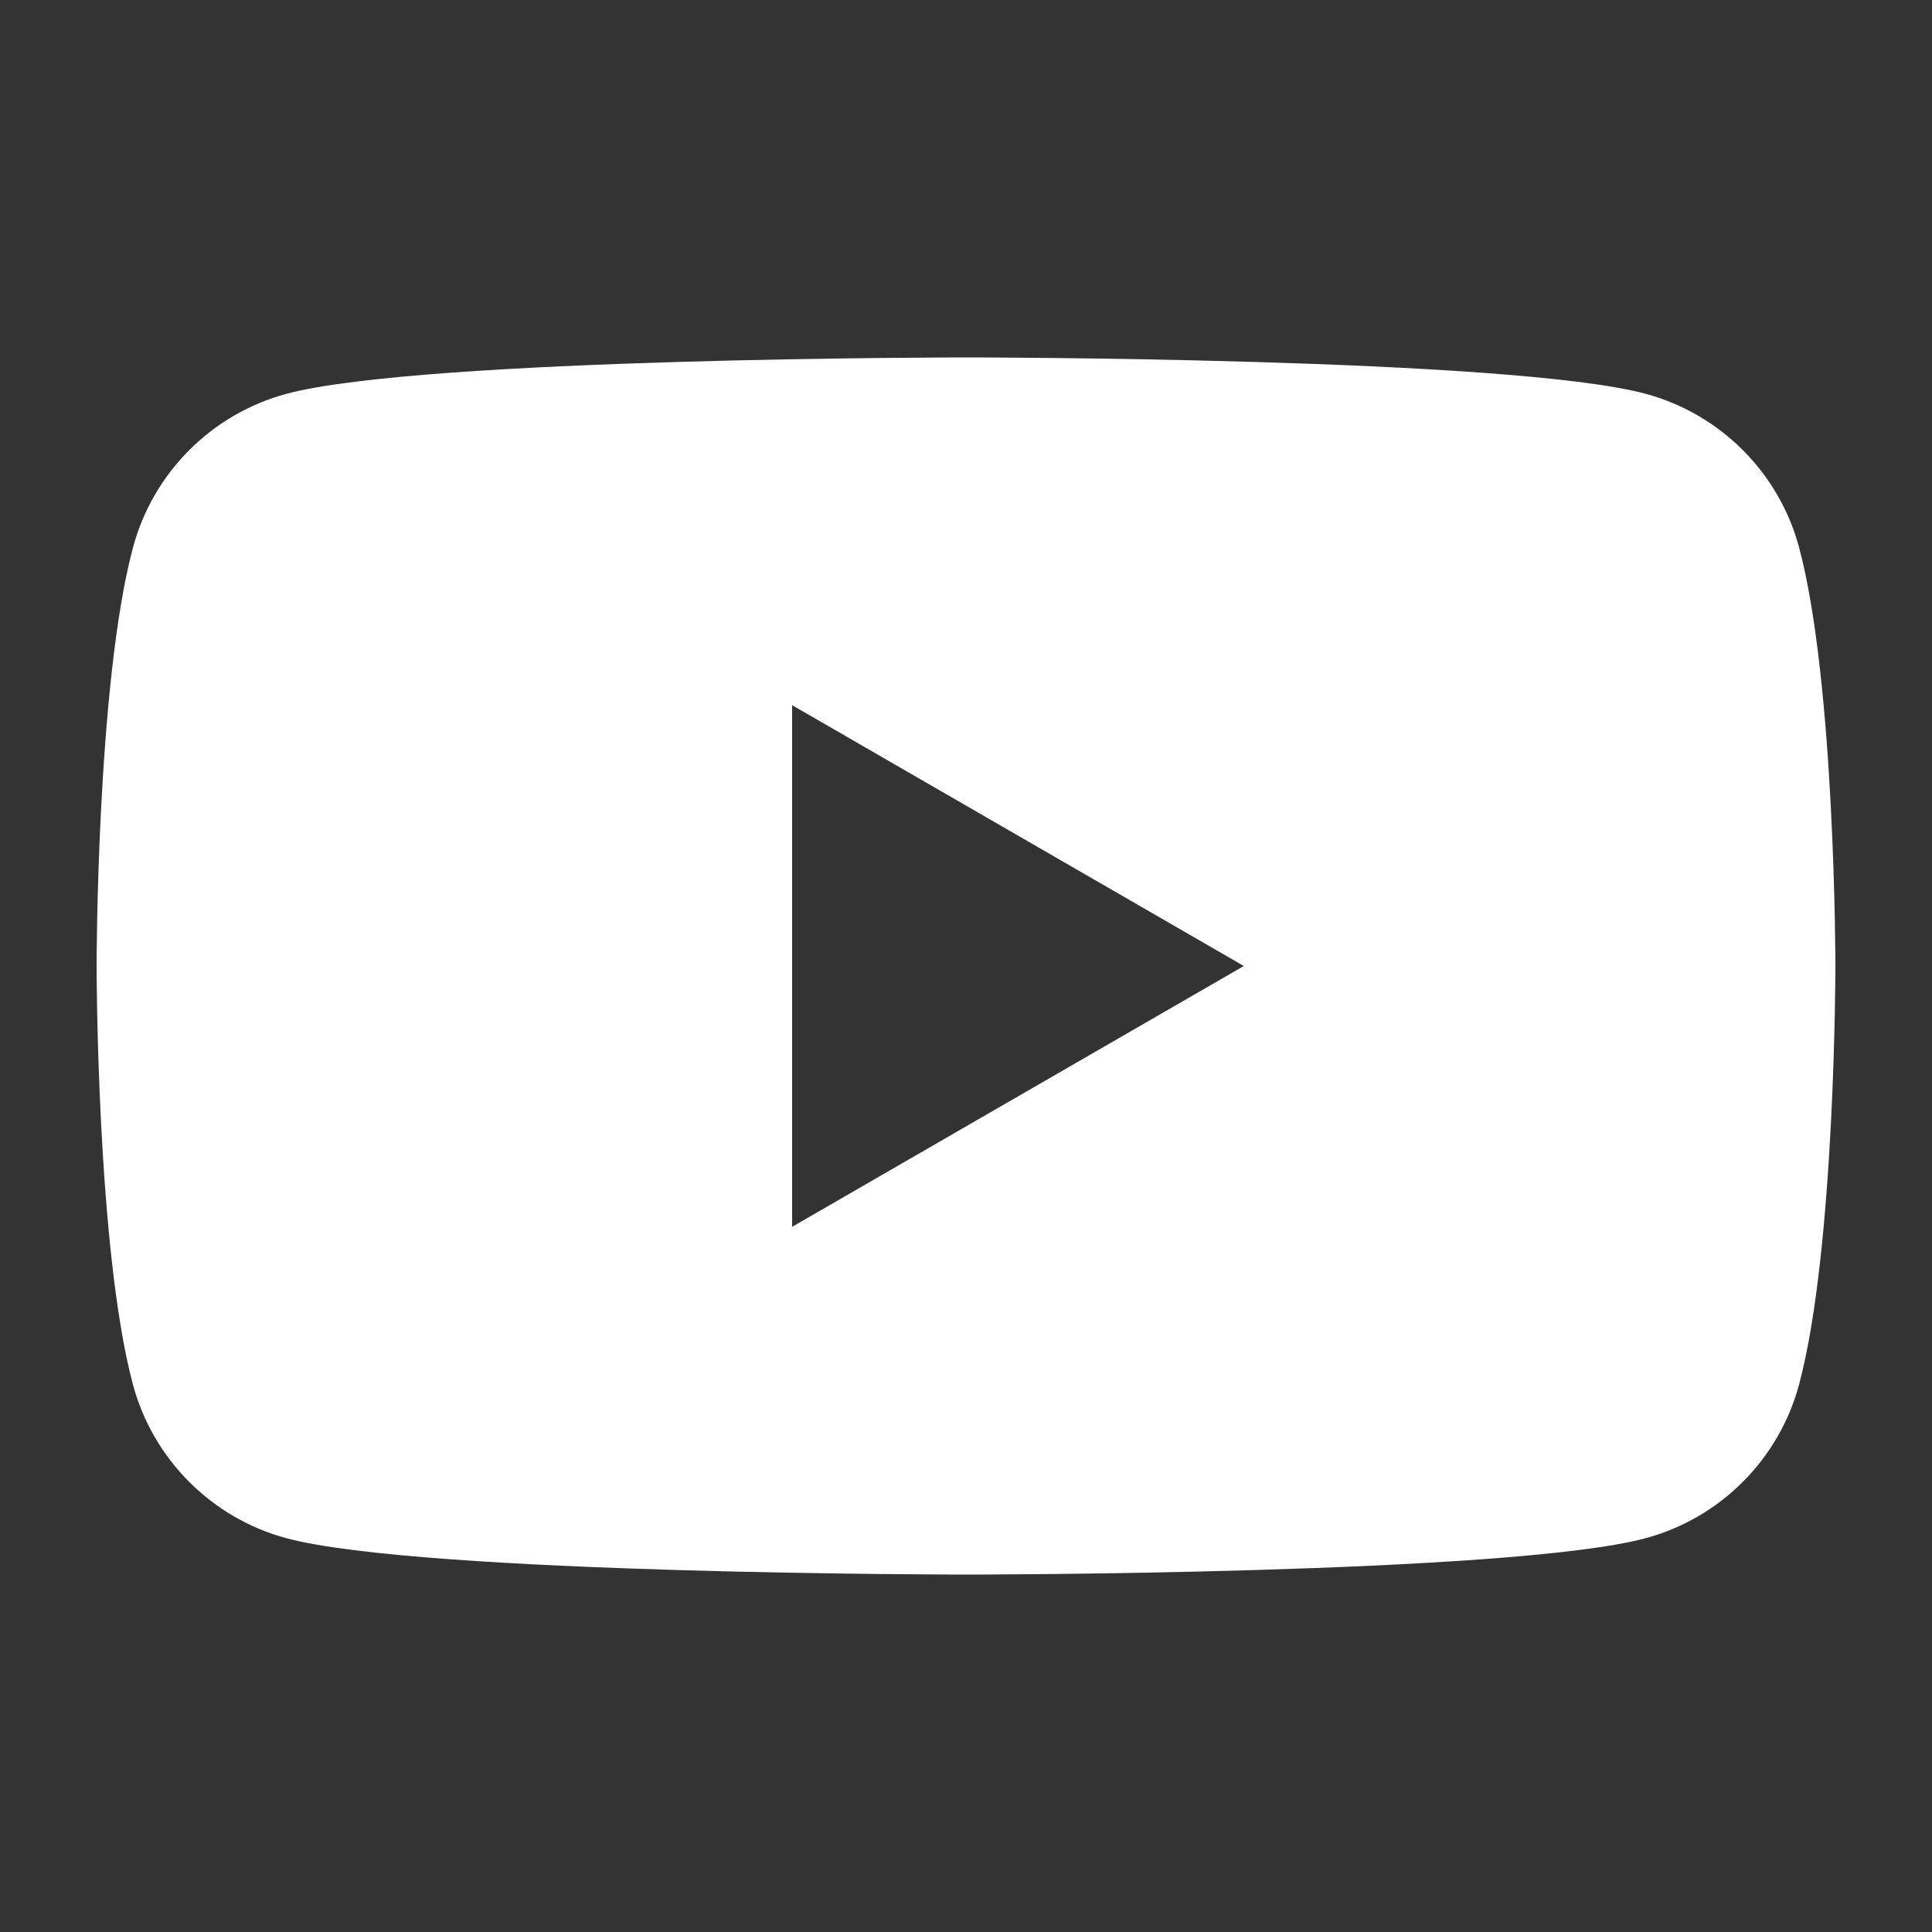 <?xml version="1.0" encoding="utf-8"?>
<!-- Generator: Adobe Illustrator 16.0.0, SVG Export Plug-In . SVG Version: 6.00 Build 0)  -->
<!DOCTYPE svg PUBLIC "-//W3C//DTD SVG 1.1//EN" "http://www.w3.org/Graphics/SVG/1.1/DTD/svg11.dtd">
<svg version="1.1" id="Vrstva_1" xmlns="http://www.w3.org/2000/svg" xmlns:xlink="http://www.w3.org/1999/xlink" x="0px" y="0px"
	 width="20px" height="20px" viewBox="118 118 20 20" enable-background="new 118 118 20 20" xml:space="preserve">
<rect x="118" y="118" width="20" height="20" fill="#333333" stroke="none"/>
<path fill="#FFFFFF" d="M136.624,123.667c-0.207-0.774-0.817-1.384-1.591-1.591C133.629,121.7,128,121.7,128,121.7
	s-5.628,0-7.032,0.376c-0.774,0.207-1.384,0.817-1.591,1.591C119,125.071,119,128,119,128s0,2.929,0.376,4.332
	c0.207,0.774,0.817,1.385,1.591,1.592C122.372,134.3,128,134.3,128,134.3s5.629,0,7.033-0.376c0.773-0.207,1.384-0.817,1.591-1.592
	C137,130.929,137,128,137,128S137,125.071,136.624,123.667z M126.2,130.7v-5.4l4.676,2.7L126.2,130.7z"/>
</svg>
